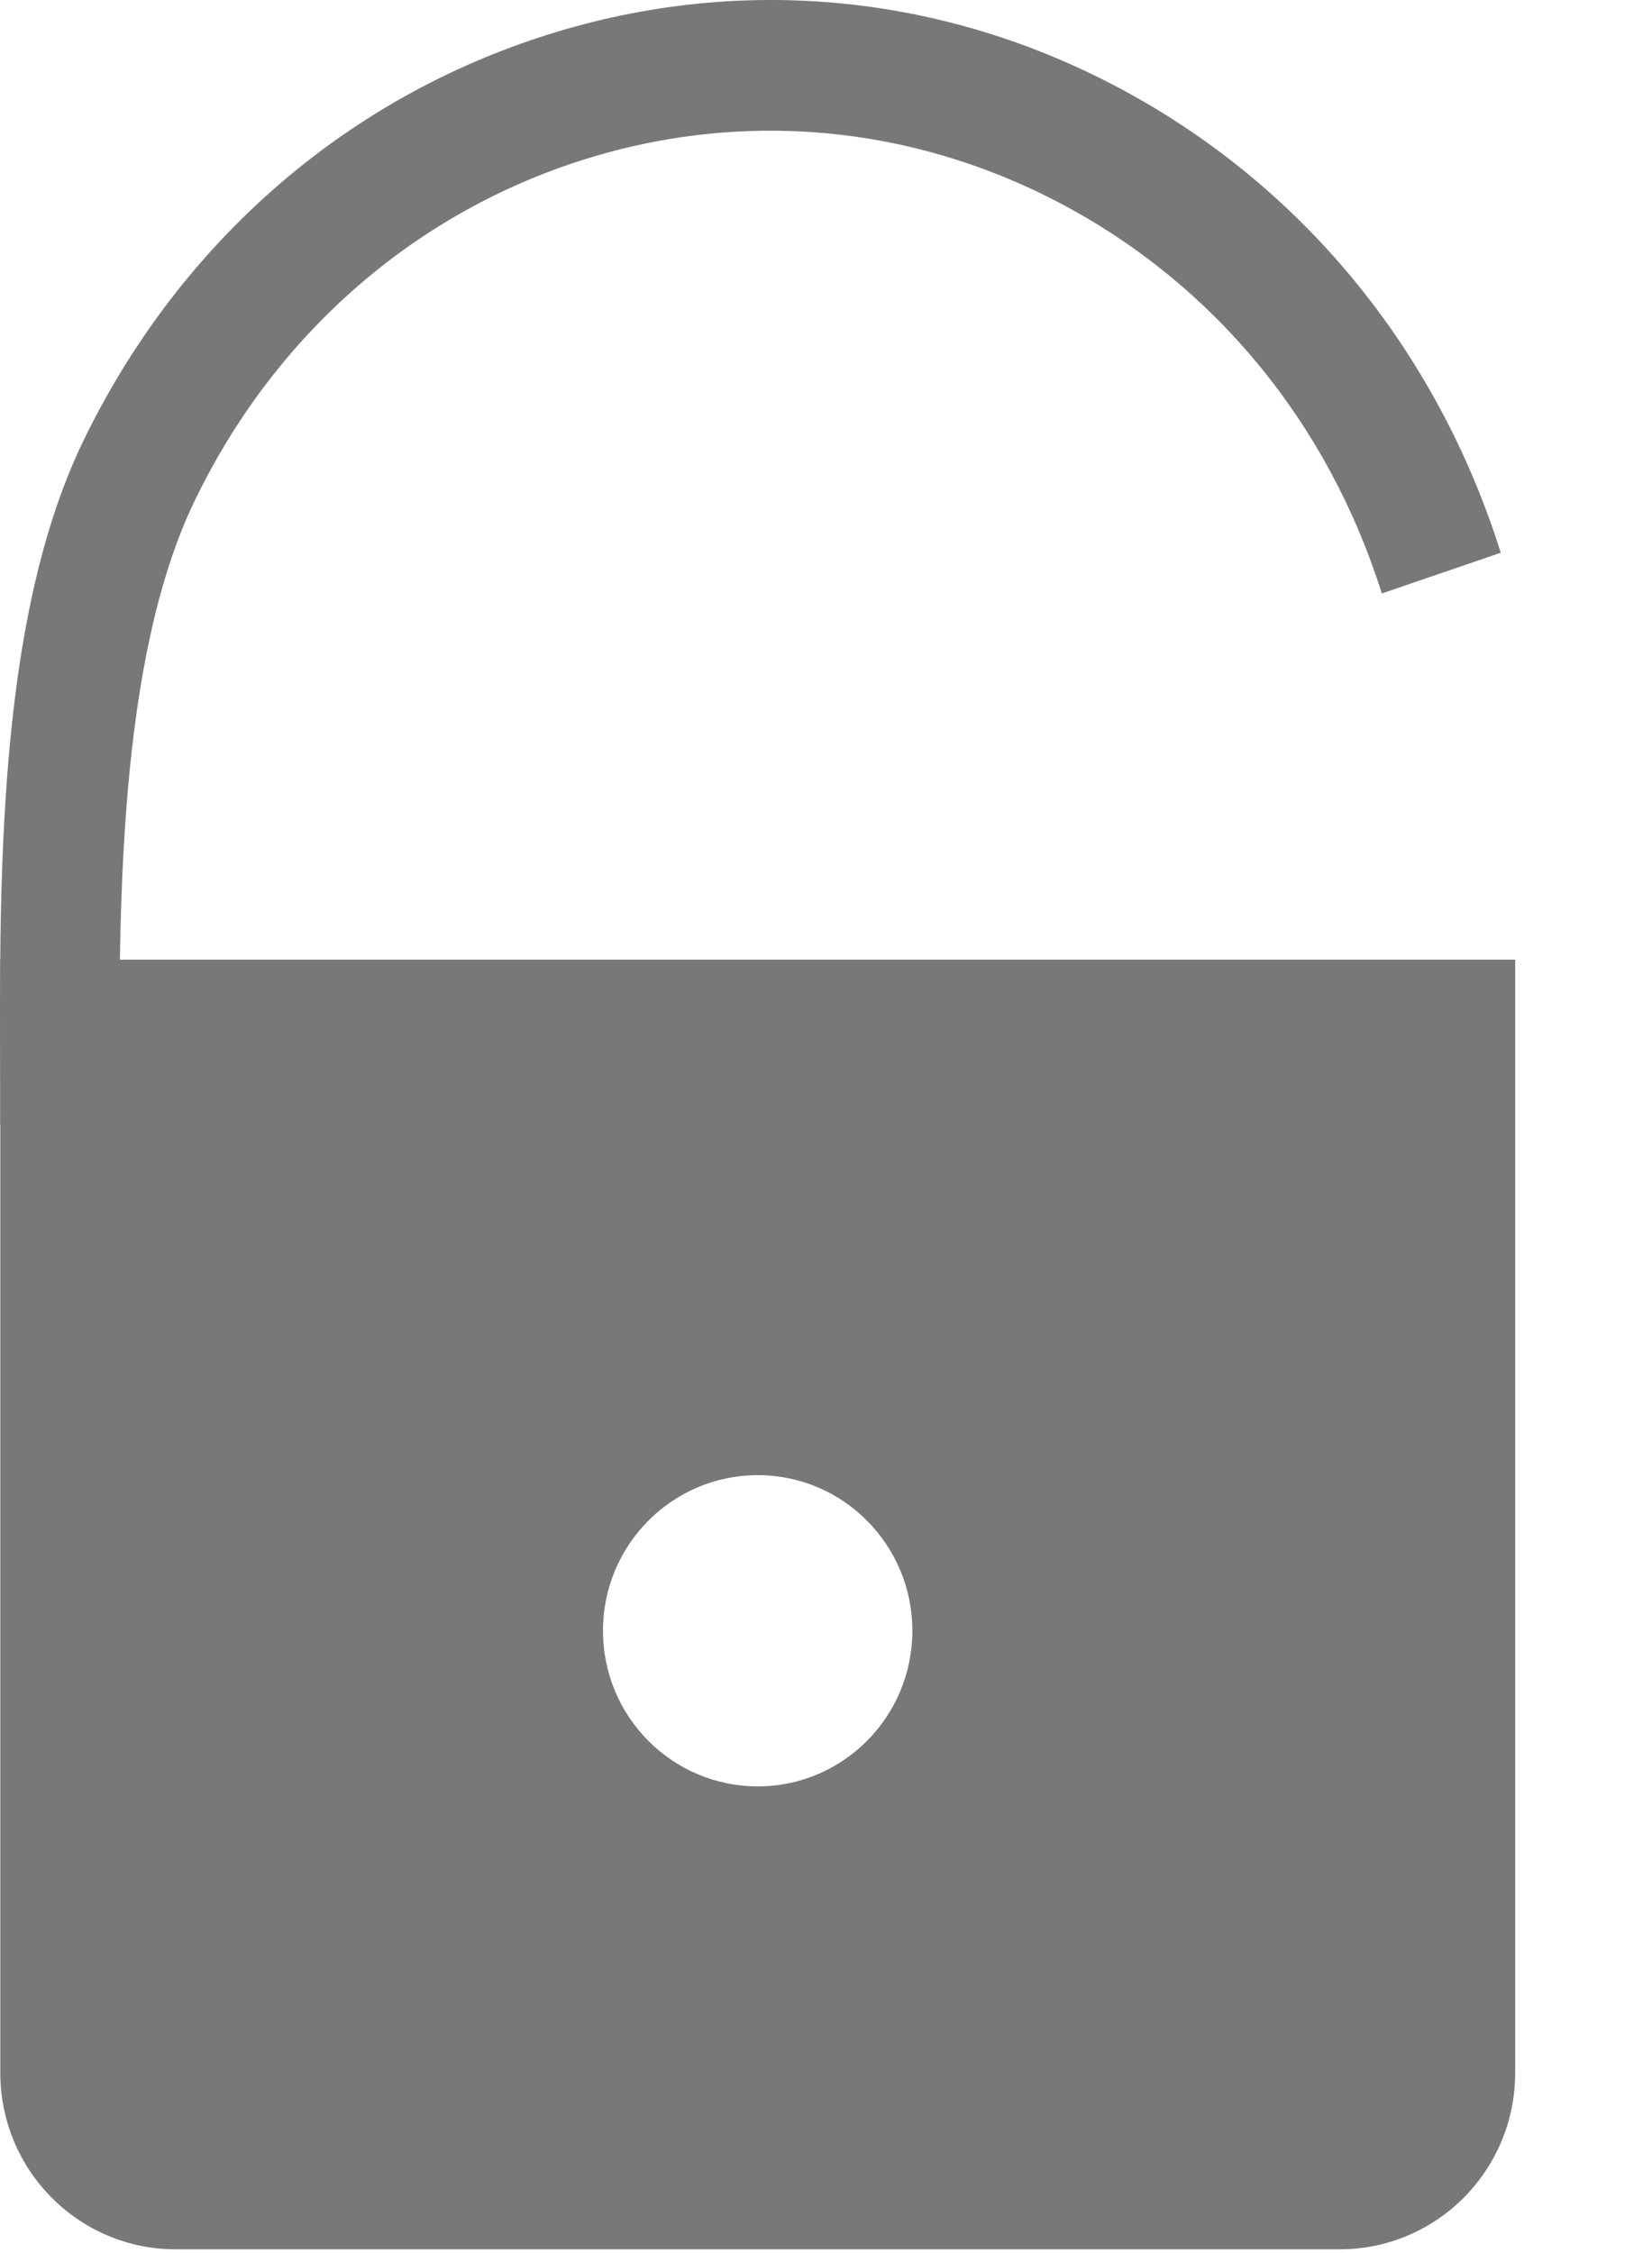 <?xml version="1.0" encoding="UTF-8" standalone="no"?>
<svg width="11px" height="15px" viewBox="0 0 11 15" version="1.1" xmlns="http://www.w3.org/2000/svg" xmlns:xlink="http://www.w3.org/1999/xlink">
    <!-- Generator: Sketch 3.6.1 (26313) - http://www.bohemiancoding.com/sketch -->
    <title>lock-password-login_ic</title>
    <desc>Created with Sketch.</desc>
    <defs></defs>
    <g id="Page-1" stroke="none" stroke-width="1" fill="none" fill-rule="evenodd">
        <g id="lock-password-login_ic" fill="#787878">
            <path d="M0.002,7.492 C0.002,6.117 -0.062,4.209 0.555,2.935 C1.173,1.661 2.228,0.715 3.528,0.27 C4.828,-0.176 6.216,-0.067 7.437,0.578 C8.658,1.222 9.566,2.323 9.993,3.68 L9.201,3.951 C8.843,2.815 8.084,1.893 7.061,1.354 C6.039,0.815 4.877,0.723 3.788,1.095 C2.7,1.468 1.816,2.261 1.299,3.328 C0.782,4.394 0.794,6.078 0.794,7.221 L0.002,7.492 Z" id="Fill-1"></path>
            <path d="M10.089,6.389 L10.089,13.8 C10.089,14.449 9.566,14.975 8.921,14.975 L1.17,14.975 C0.524,14.975 0.002,14.449 0.002,13.8 L0.002,6.389 M1.317,6.389 L8.774,6.389 M5.046,11.893 C5.614,11.893 6.075,11.429 6.075,10.857 C6.075,10.285 5.614,9.821 5.046,9.821 C4.476,9.821 4.015,10.285 4.015,10.857 C4.015,11.429 4.476,11.893 5.046,11.893" id="Fill-3"></path>
        </g>
    </g>
</svg>